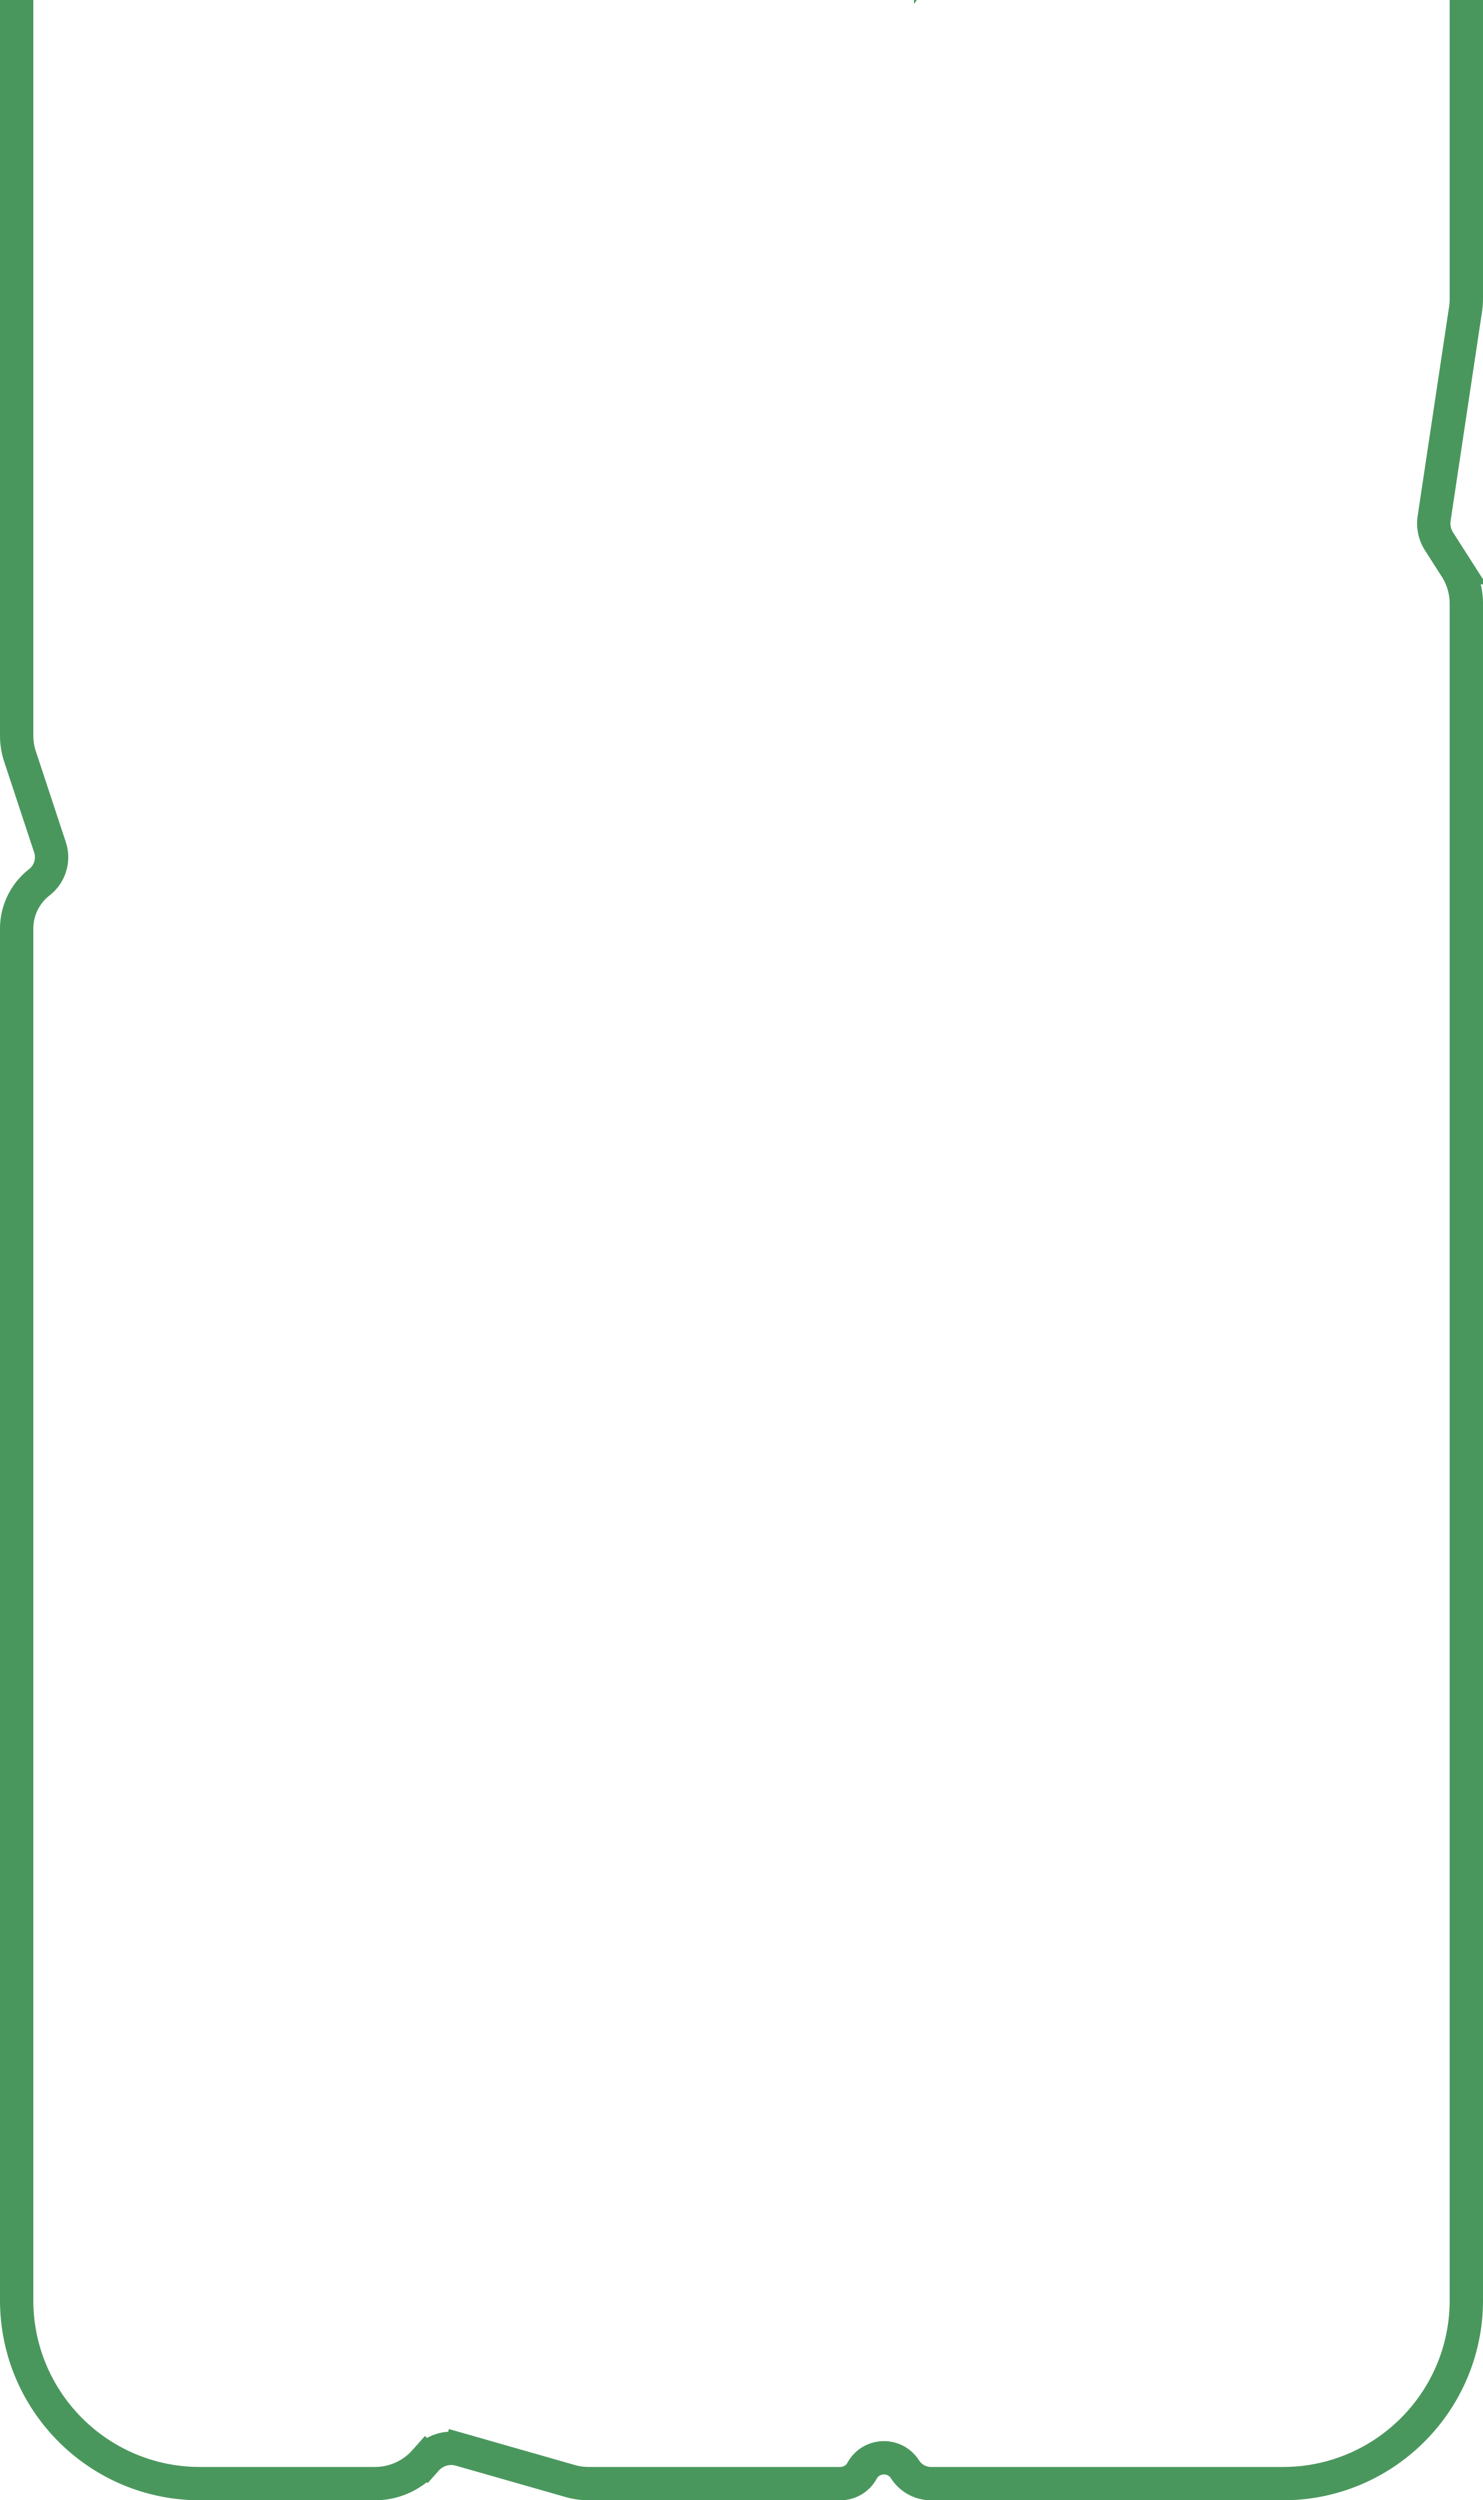<svg fill="none" height="300" preserveAspectRatio="none" viewBox="0 0 178 300" width="178" xmlns="http://www.w3.org/2000/svg"><path d="m51.17 295.111 1.495 1.329-1.495-1.329-.181.204a8 8 0 0 1-5.98 2.685H24c-12.15 0-22-9.85-22-22V111.424a7.047 7.047 0 0 1 2.72-5.562A3.808 3.808 0 0 0 6 101.661L2.404 90.775A8 8 0 0 1 2 88.266V-.5a8 8 0 0 1 8-8H105.722a8 8 0 0 1 4.438 1.344l1.548 1.032 1.109-1.665-1.109 1.665a4 4 0 0 0 4.632-.139l.815-.616a7.999 7.999 0 0 1 4.827-1.621H168a8 8 0 0 1 8 8v36.378c0 .398-.03.795-.089 1.189l-3.777 25.143a3.999 3.999 0 0 0 .586 2.75l2.018 3.154A8 8 0 0 1 176 72.426V276c0 12.15-9.85 22-22 22h-42.25a3.7 3.7 0 0 1-3.051-1.605l-.136-.197c-1.264-1.839-4.022-1.698-5.093.259a2.966 2.966 0 0 1-2.602 1.543H70.65a8.008 8.008 0 0 1-2.197-.308l-13.195-3.77-.55 1.923.55-1.923a4 4 0 0 0-4.088 1.189z" stroke="#4a975d" stroke-width="4"/></svg>